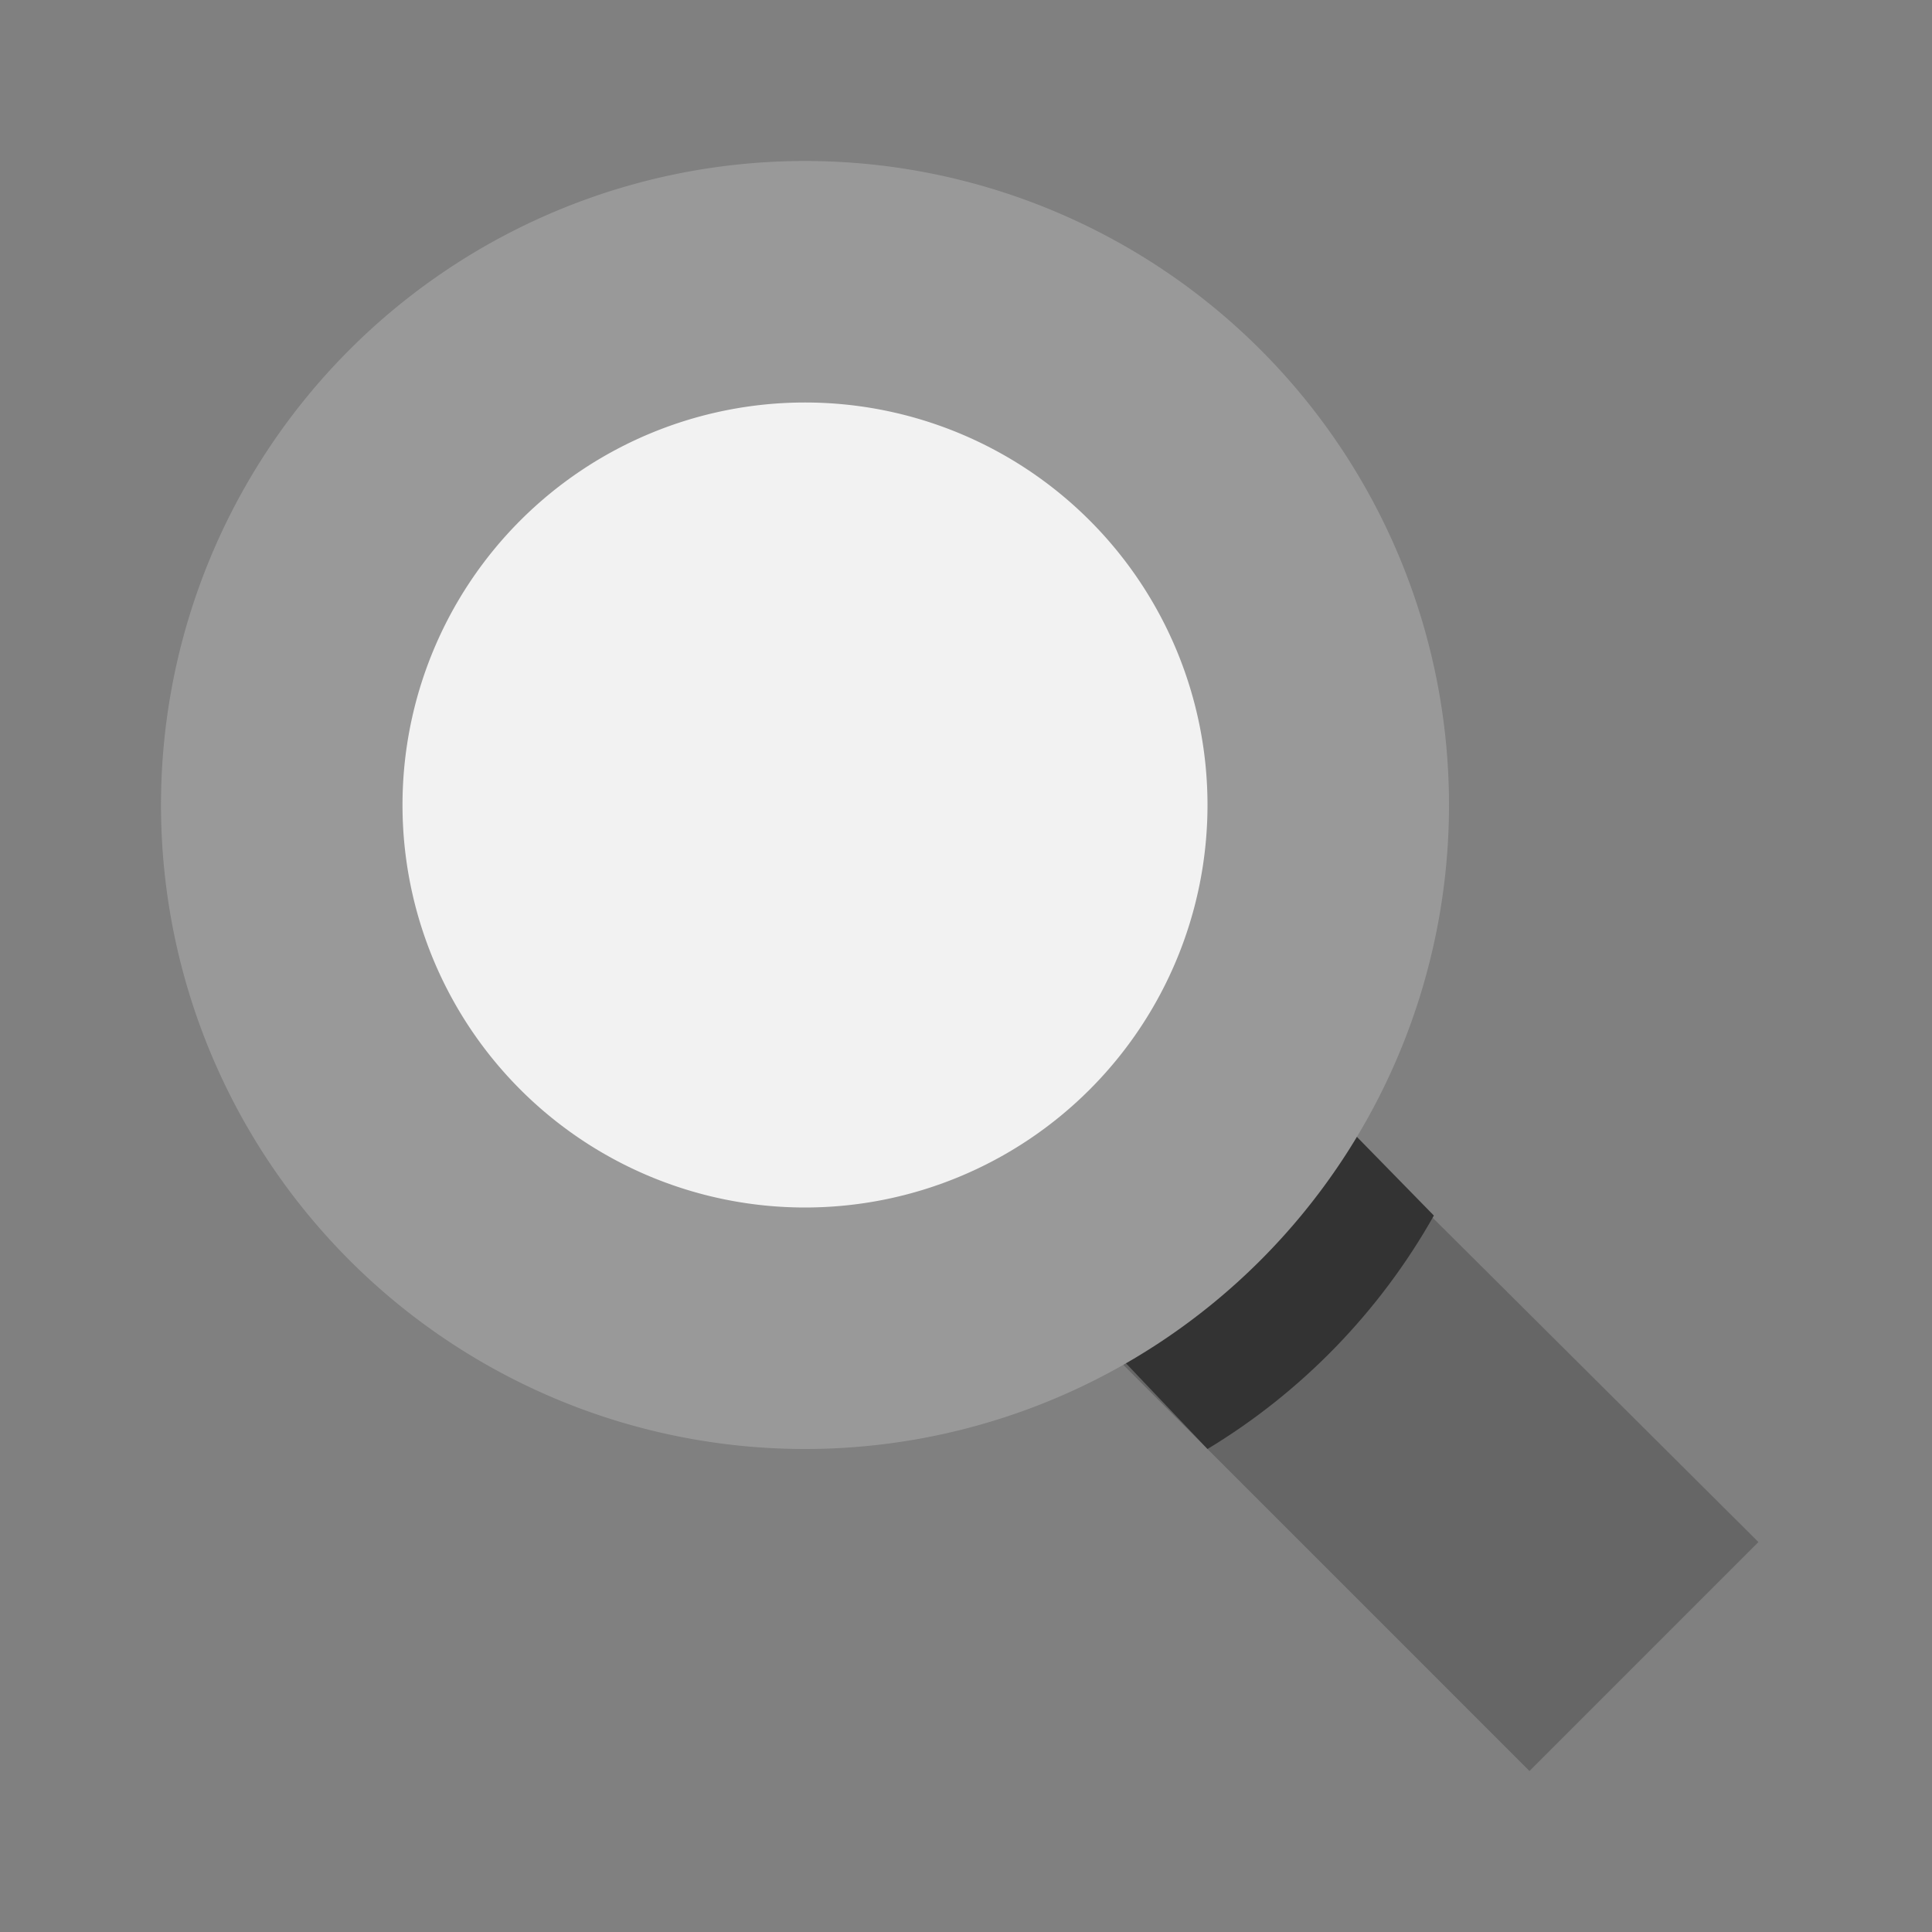<?xml version="1.0" encoding="UTF-8" standalone="no"?>
<svg
   xmlns:dc="http://purl.org/dc/elements/1.1/"
   xmlns:cc="http://creativecommons.org/ns#"
   xmlns:rdf="http://www.w3.org/1999/02/22-rdf-syntax-ns#"
   xmlns:svg="http://www.w3.org/2000/svg"
   xmlns="http://www.w3.org/2000/svg"
   xmlns:sodipodi="http://sodipodi.sourceforge.net/DTD/sodipodi-0.dtd"
   xmlns:inkscape="http://www.inkscape.org/namespaces/inkscape"
   inkscape:version="1.0 (4035a4fb49, 2020-05-01)"
   sodipodi:docname="icon-search.svg"
   id="svg12"
   width="24"
   version="1.1"
   height="24">
  <rect width="100%" height="100%" fill="#808080" stroke="none"/>
  <defs
     id="defs16" />
  <sodipodi:namedview
     inkscape:current-layer="svg12"
     inkscape:window-maximized="1"
     inkscape:window-y="-8"
     inkscape:window-x="-8"
     inkscape:cy="14.175352"
     inkscape:cx="6.0592615"
     inkscape:zoom="25.043365"
     showgrid="false"
     id="namedview14"
     inkscape:window-height="1017"
     inkscape:window-width="1920"
     inkscape:pageshadow="2"
     inkscape:pageopacity="0"
     guidetolerance="10"
     gridtolerance="10"
     objecttolerance="10"
     borderopacity="1"
     bordercolor="#666666"
     pagecolor="#ffffff" />
  <path
     style="fill:#666666"
     d="M 14.938,12.281 12.094,15.094 19,22 21.844,19.156 Z"
     fill="#95a5a6"
     id="path2" />
  <path
     style="fill:#333333"
     d="m 15.562,12.8 c -0.473,1.3 -1.472,2.4 -2.75,2.9 L 15,18 c 1.16,-0.7 2.137,-1.7 2.812,-2.9 z"
     fill="#7f8c8d"
     id="path4" />
  <path
     style="fill:#999999;fill-opacity:1"
     d="M 18,10 A 8,8 0 1 1 2,10 8,8 0 1 1 18,10 Z"
     fill="#bdc3c7"
     id="path6" />
  <path
     style="fill:#f2f2f2;fill-opacity:1"
     d="M 15,10 A 5,5 0 1 1 5,10 5,5 0 1 1 15,10 Z"
     fill="#ecf0f1"
     id="path8" />
</svg>
